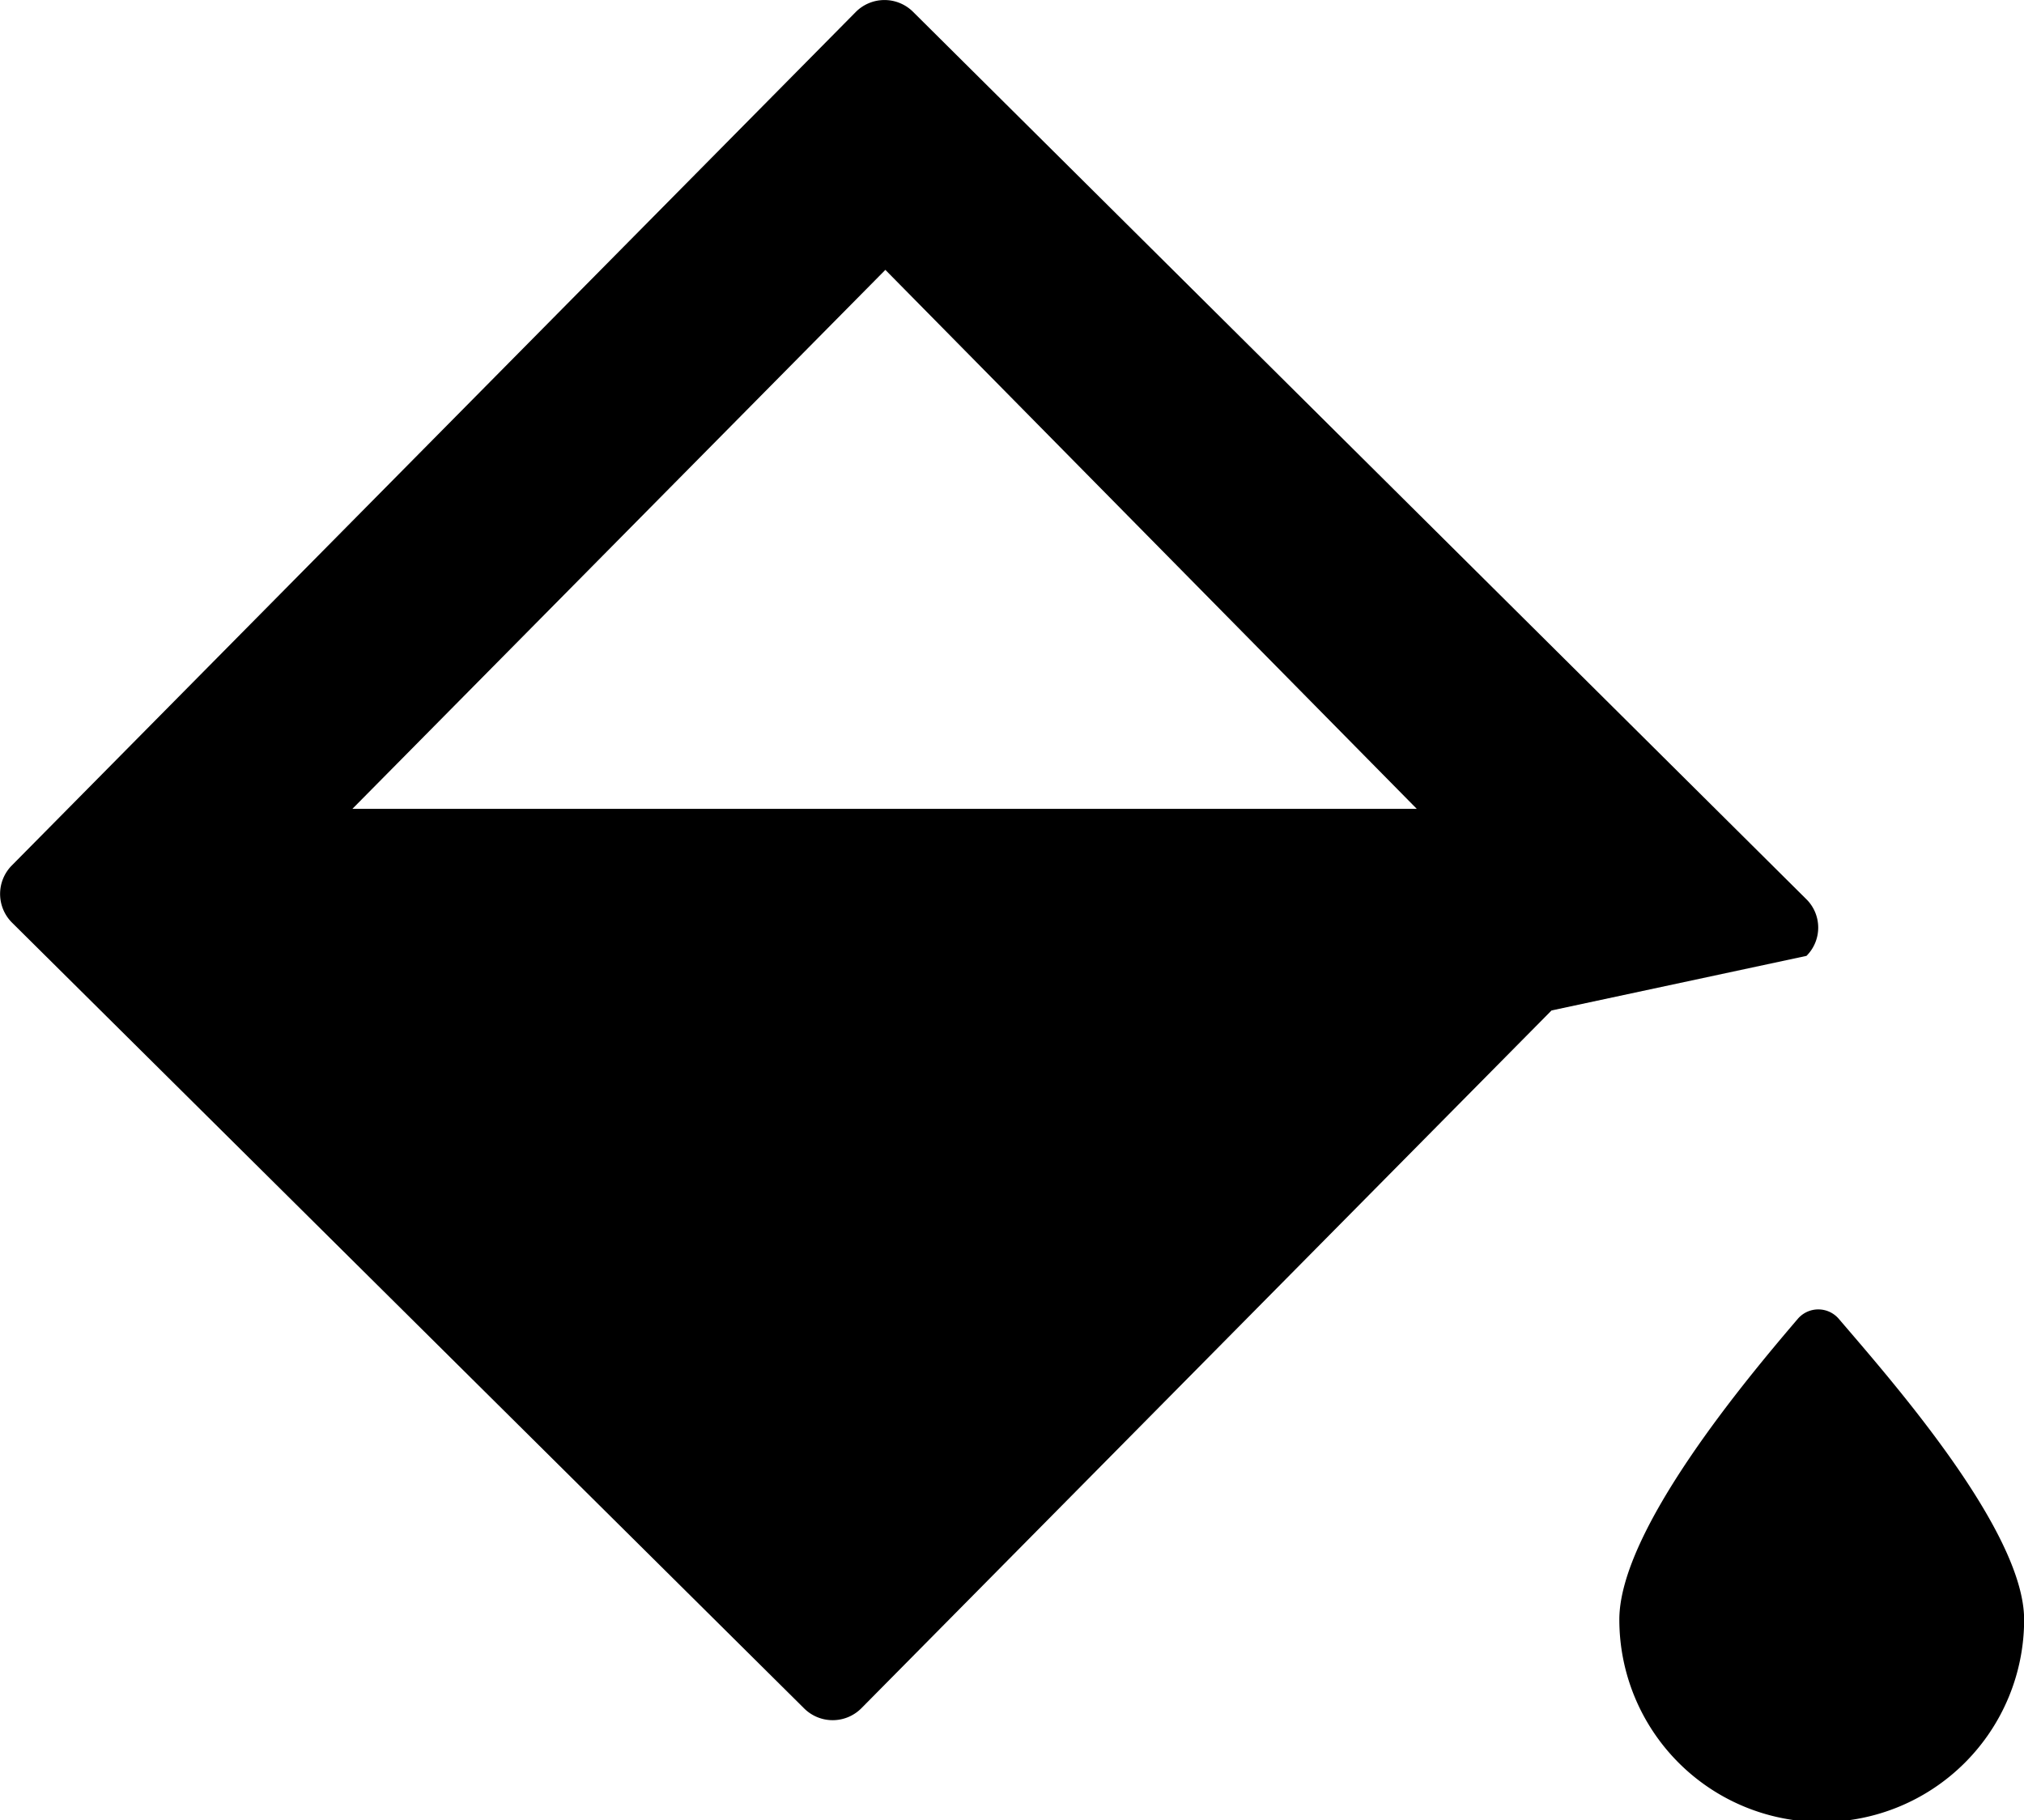 <svg xmlns="http://www.w3.org/2000/svg" width="30" height="26.982" viewBox="0 0 30 26.982"><g transform="translate(-1007 -530.001)"><path d="M411.654,356.342a.4.4,0,0,0-.608,0c-.762.892-2.645,3.136-2.645,4.458a3,3,0,0,0,6,0C414.4,359.477,412.415,357.233,411.654,356.342Z" transform="translate(622.601 193.207)"/><path d="M28.719,40.874,15.481,27.724a.6.6,0,0,0-.85.006L2.124,40.378a.6.6,0,0,0,.006.85L13.869,52.873a.6.6,0,0,0,.85-.006L24.946,42.527l3.779-.809A.592.592,0,0,0,28.719,40.874ZM7.172,39.539l7.9-7.989,7.877,7.989Z" transform="translate(1005.051 502.451)"/></g></svg>